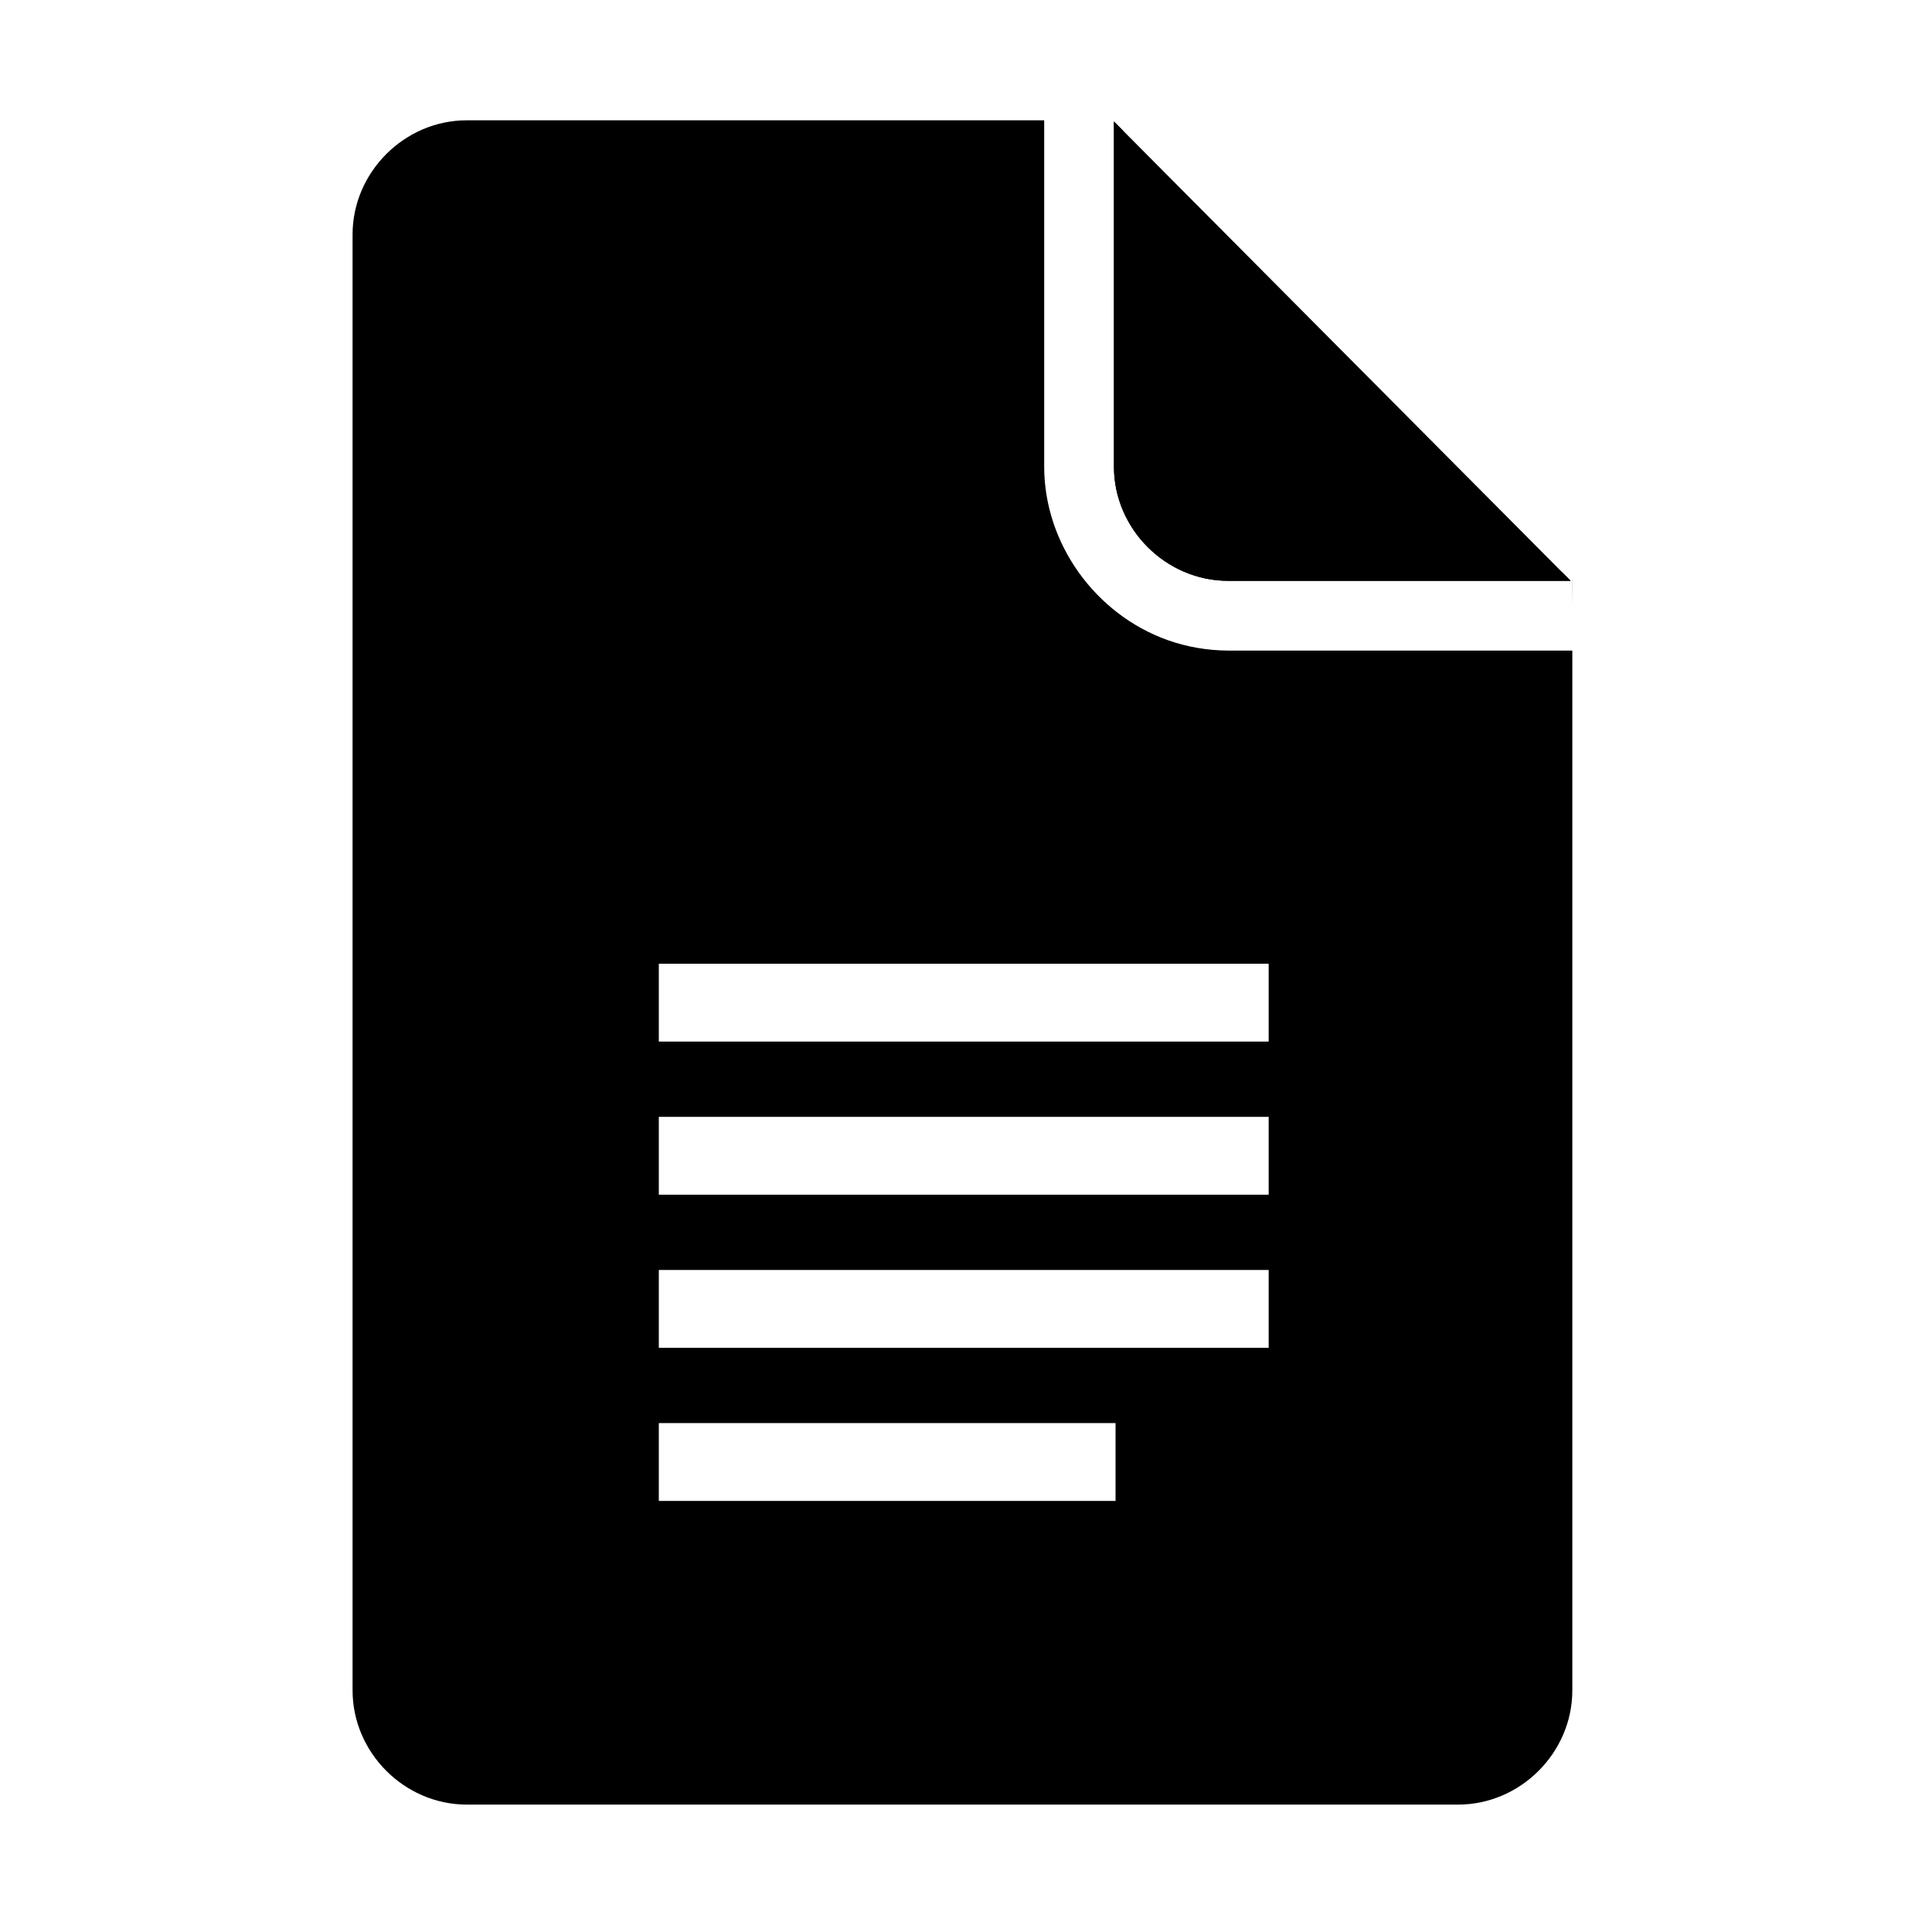 <?xml version="1.0" encoding="UTF-8" standalone="no"?><!DOCTYPE svg PUBLIC "-//W3C//DTD SVG 1.1//EN" "http://www.w3.org/Graphics/SVG/1.1/DTD/svg11.dtd"><svg width="100%" height="100%" viewBox="0 0 185 185" version="1.1" xmlns="http://www.w3.org/2000/svg" xmlns:xlink="http://www.w3.org/1999/xlink" xml:space="preserve" xmlns:serif="http://www.serif.com/" style="fill-rule:evenodd;clip-rule:evenodd;stroke-linejoin:round;stroke-miterlimit:2;"><rect id="Google-Docs" serif:id="Google Docs" x="0" y="0" width="184.32" height="184.32" style="fill:none;"/><g><path d="M99.987,11.52l6.834,-0l-62.125,-0c-5.965,-0 -10.935,4.97 -10.935,10.934l0,139.412c0,5.964 4.97,10.934 10.935,10.934l94.928,-0c5.965,-0 10.935,-4.97 10.935,-10.934l-0,-99.569l-32.958,0c-1.98,-0.013 -3.941,-0.341 -5.807,-1.008c-6.917,-2.474 -11.807,-9.244 -11.807,-16.606c-0.001,-11.054 -0,-22.109 -0,-33.163Zm-36.902,132.204l43.736,-0l-0,-7.455l-43.736,0l-0,7.455Zm-0,-14.662l58.397,0l0,-7.454l-58.397,-0l-0,7.454Zm-0,-14.662l58.397,0l0,-7.454l-58.397,0l-0,7.454Zm-0,-22.117l-0,7.454l58.397,0l0,-7.454l-58.397,-0Zm87.474,-36.778l-0.008,-0.005l-0,0.621c0.002,0.687 0.004,1.374 0.008,2.062l-0,-2.678Zm-43.076,-43.051l-0.817,-0.821l0,33.05c0,5.965 4.97,10.935 10.935,10.935l32.801,-0l-0.783,-0.788l-24.656,-17.714l-17.48,-24.662Z"/><g><path d="M106.666,11.633l0,33.05c0,5.965 4.97,10.935 10.935,10.935l32.801,-0l-43.736,-43.985Z" style="fill-rule:nonzero;"/></g></g></svg>